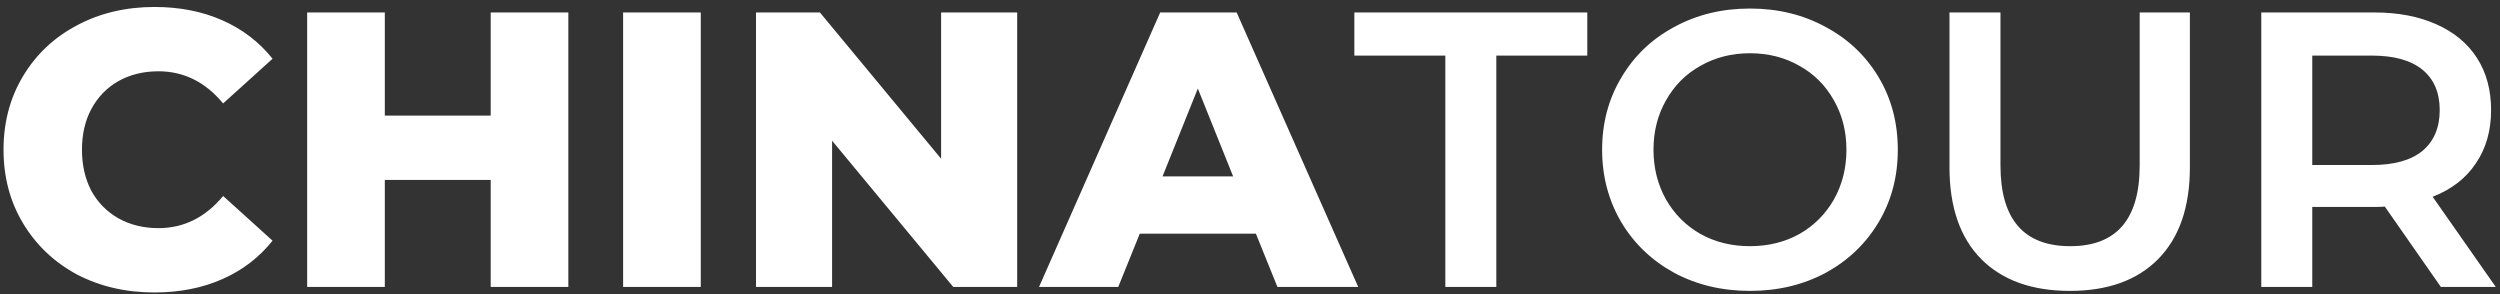 <svg width="255" height="30" viewBox="0 0 255 30" fill="none" xmlns="http://www.w3.org/2000/svg">
<rect x="0" y="0" width="255" height="30" fill="#333333" stroke="none"/>
<path d="M15.76 29.831C12.827 29.831 10.187 29.217 7.84 27.991C5.52 26.737 3.693 25.004 2.36 22.791C1.027 20.577 0.36 18.07 0.36 15.271C0.36 12.47 1.027 9.964 2.36 7.751C3.693 5.537 5.52 3.817 7.84 2.591C10.187 1.337 12.827 0.711 15.76 0.711C18.32 0.711 20.627 1.164 22.68 2.071C24.733 2.977 26.44 4.284 27.8 5.991L22.76 10.55C20.947 8.364 18.747 7.271 16.16 7.271C14.64 7.271 13.28 7.604 12.08 8.271C10.907 8.937 9.987 9.884 9.32 11.111C8.68 12.31 8.36 13.697 8.36 15.271C8.36 16.844 8.68 18.244 9.32 19.471C9.987 20.671 10.907 21.604 12.08 22.27C13.28 22.937 14.64 23.27 16.16 23.27C18.747 23.27 20.947 22.177 22.76 19.991L27.8 24.55C26.44 26.257 24.733 27.564 22.68 28.471C20.627 29.377 18.32 29.831 15.76 29.831ZM57.971 1.271V29.27H50.051V18.351H39.251V29.27H31.331V1.271H39.251V11.79H50.051V1.271H57.971ZM63.558 1.271H71.478V29.27H63.558V1.271ZM103.753 1.271V29.27H97.233L84.873 14.351V29.27H77.112V1.271H83.632L95.993 16.191V1.271H103.753ZM128.099 23.831H116.259L114.059 29.27H105.979L118.339 1.271H126.139L138.539 29.27H130.299L128.099 23.831ZM125.779 17.991L122.179 9.031L118.579 17.991H125.779ZM147.424 5.671H138.144V1.271H161.904V5.671H152.624V29.27H147.424V5.671ZM178.496 29.671C175.643 29.671 173.07 29.057 170.776 27.831C168.483 26.577 166.683 24.857 165.376 22.671C164.07 20.457 163.416 17.991 163.416 15.271C163.416 12.55 164.07 10.097 165.376 7.911C166.683 5.697 168.483 3.977 170.776 2.751C173.07 1.497 175.643 0.871 178.496 0.871C181.35 0.871 183.923 1.497 186.216 2.751C188.51 3.977 190.31 5.684 191.616 7.871C192.923 10.057 193.576 12.524 193.576 15.271C193.576 18.017 192.923 20.484 191.616 22.671C190.31 24.857 188.51 26.577 186.216 27.831C183.923 29.057 181.35 29.671 178.496 29.671ZM178.496 25.11C180.363 25.11 182.043 24.697 183.536 23.87C185.03 23.017 186.203 21.844 187.056 20.351C187.91 18.831 188.336 17.137 188.336 15.271C188.336 13.404 187.91 11.724 187.056 10.23C186.203 8.711 185.03 7.537 183.536 6.711C182.043 5.857 180.363 5.431 178.496 5.431C176.63 5.431 174.95 5.857 173.456 6.711C171.963 7.537 170.79 8.711 169.936 10.23C169.083 11.724 168.656 13.404 168.656 15.271C168.656 17.137 169.083 18.831 169.936 20.351C170.79 21.844 171.963 23.017 173.456 23.87C174.95 24.697 176.63 25.11 178.496 25.11ZM211.128 29.671C207.261 29.671 204.248 28.59 202.088 26.43C199.928 24.244 198.848 21.124 198.848 17.07V1.271H204.048V16.87C204.048 22.364 206.421 25.11 211.168 25.11C215.888 25.11 218.248 22.364 218.248 16.87V1.271H223.368V17.07C223.368 21.124 222.288 24.244 220.128 26.43C217.995 28.59 214.995 29.671 211.128 29.671ZM248.971 29.27L243.251 21.07C243.011 21.097 242.651 21.11 242.171 21.11H235.851V29.27H230.651V1.271H242.171C244.597 1.271 246.704 1.671 248.491 2.471C250.304 3.271 251.691 4.417 252.651 5.911C253.611 7.404 254.091 9.177 254.091 11.23C254.091 13.337 253.571 15.15 252.531 16.671C251.517 18.191 250.051 19.324 248.131 20.07L254.571 29.27H248.971ZM248.851 11.23C248.851 9.444 248.264 8.071 247.091 7.111C245.917 6.151 244.197 5.671 241.931 5.671H235.851V16.831H241.931C244.197 16.831 245.917 16.351 247.091 15.39C248.264 14.404 248.851 13.017 248.851 11.23Z" fill="white"/>
</svg>

